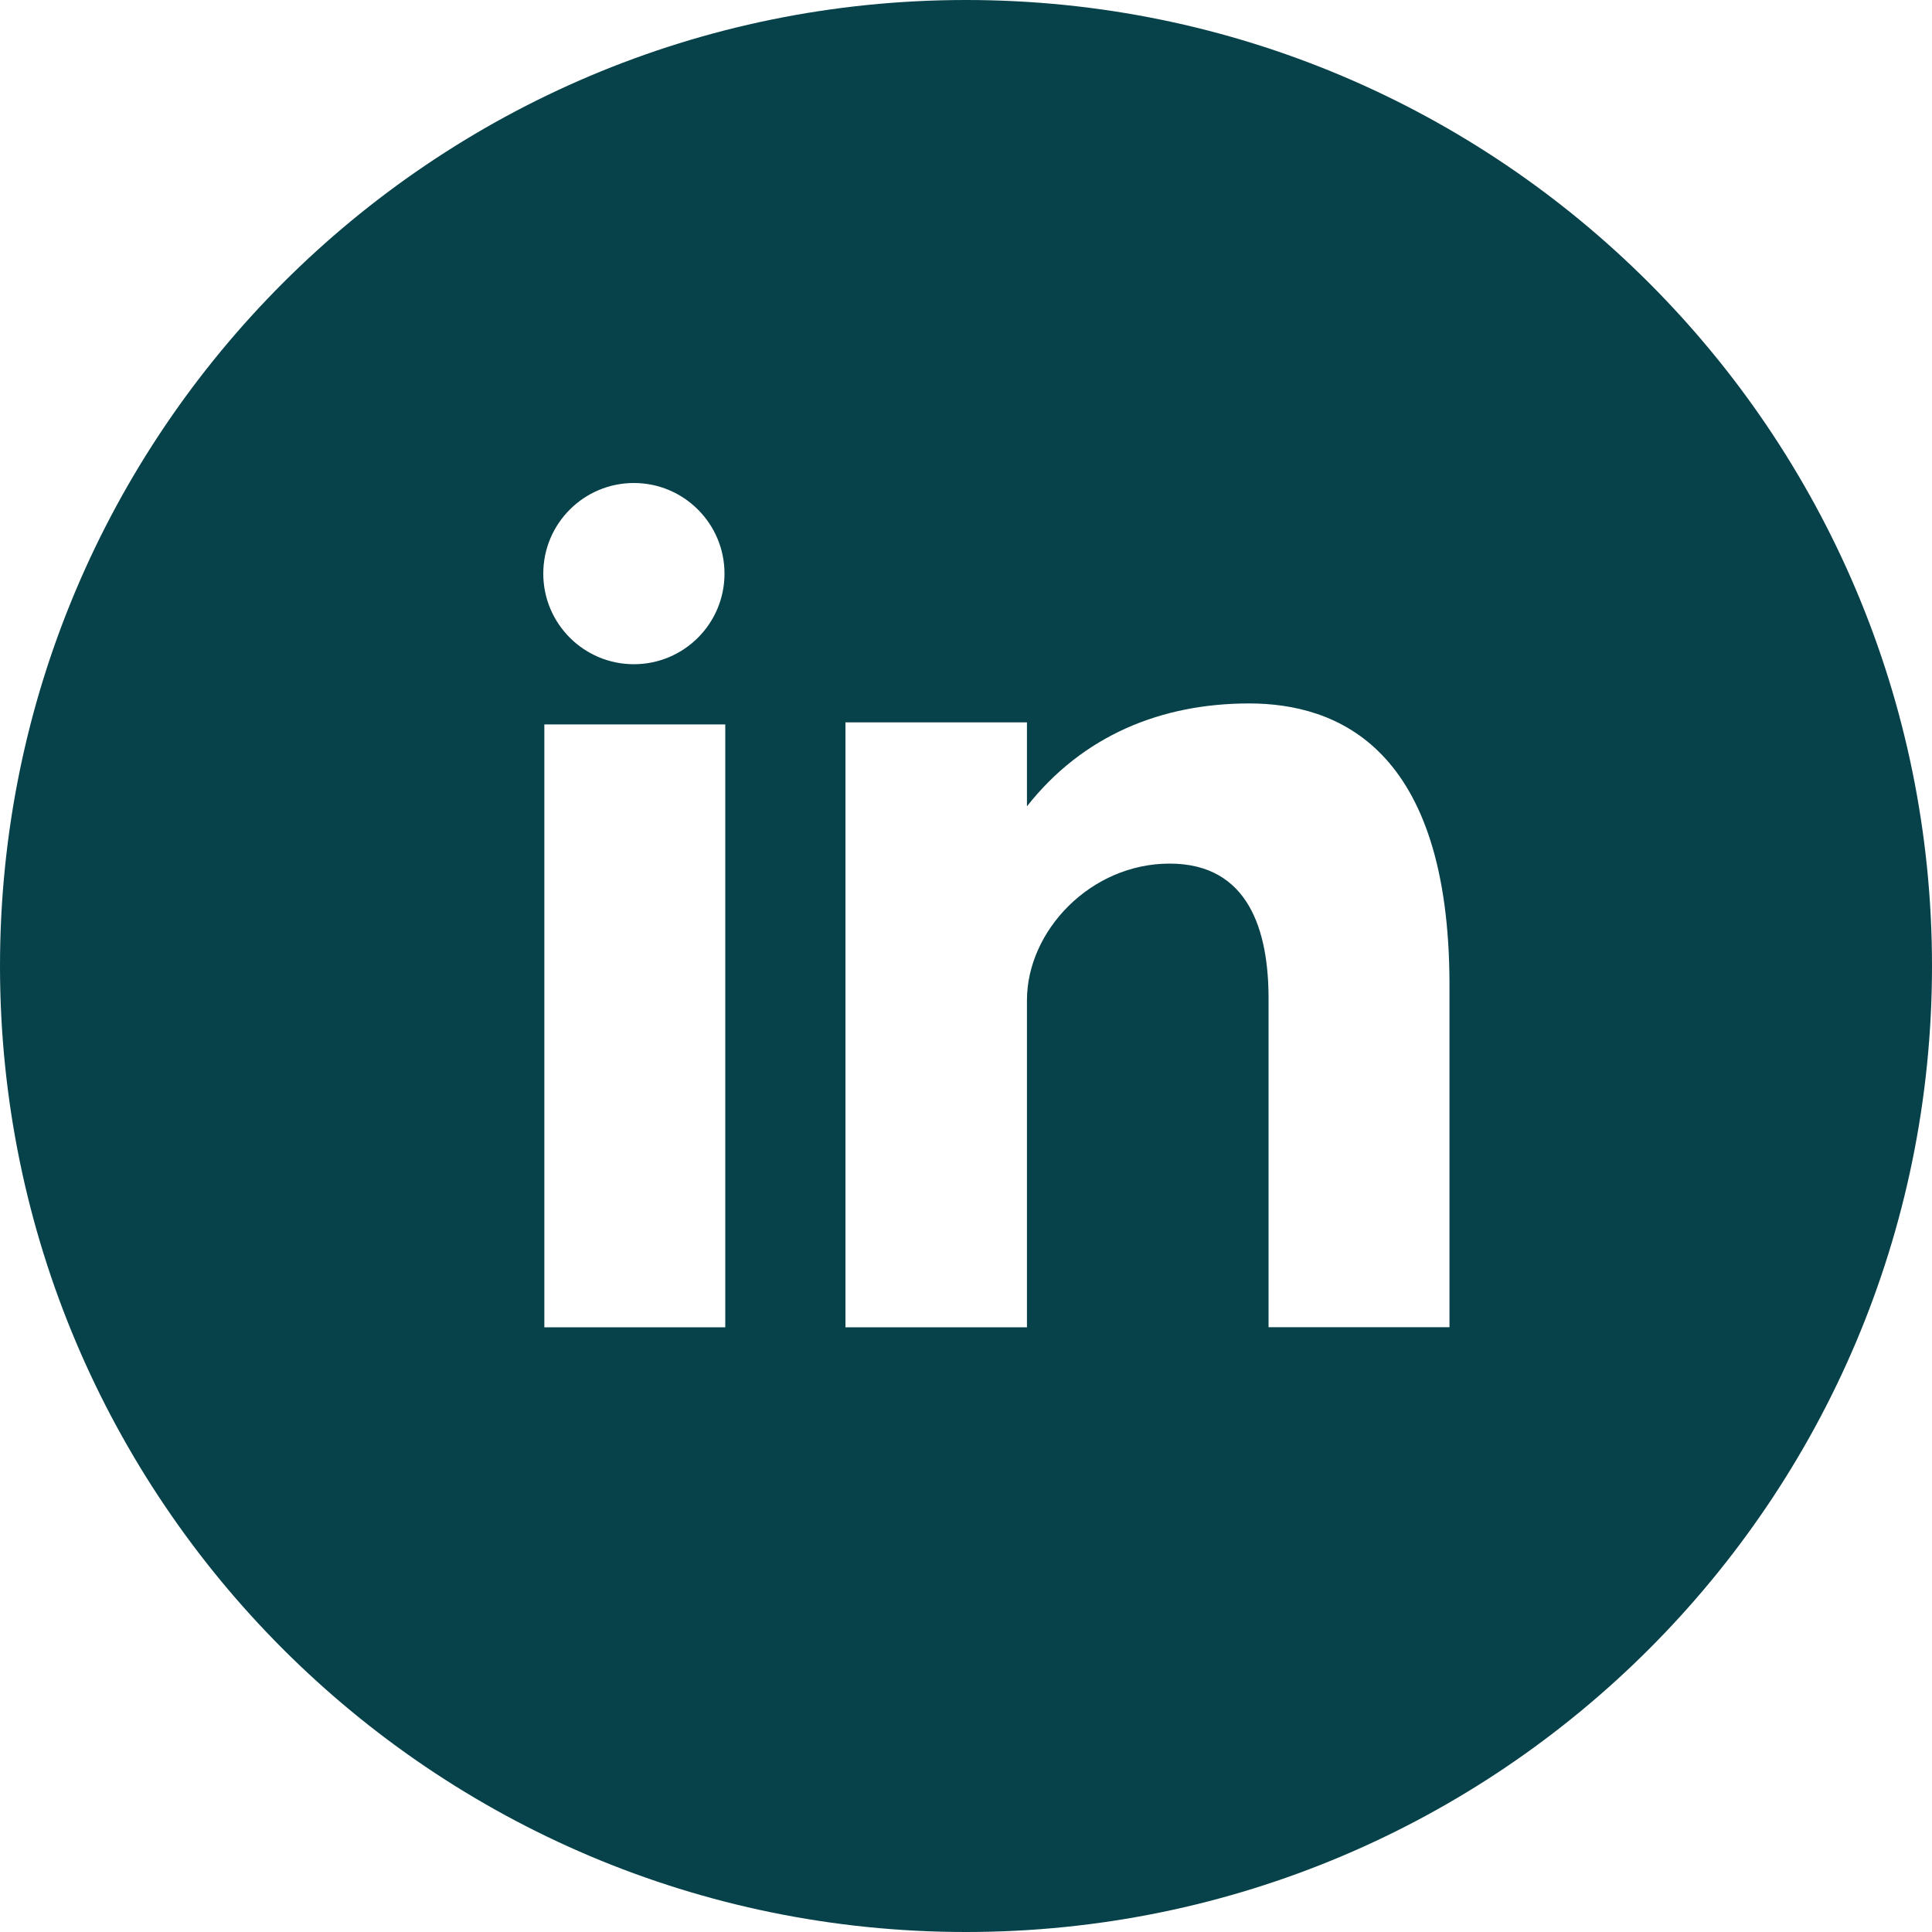<?xml version="1.0" encoding="UTF-8"?>
<svg id="Layer_1" xmlns="http://www.w3.org/2000/svg" width="20" height="20" version="1.1" viewBox="0 0 20 20">
  <!-- Generator: Adobe Illustrator 29.0.0, SVG Export Plug-In . SVG Version: 2.1.0 Build 186)  -->
  <defs>
    <style>
      .st0 {
        fill: #074149;
      }
    </style>
  </defs>
  <path class="st0" d="M10,0C4.477,0,0,4.478,0,10s4.477,10,10,10,10-4.478,10-10S15.523,0,10,0ZM6.562,5c.517,0,.938.42.938.938s-.42.938-.938.938-.938-.42-.938-.938.42-.938.938-.938ZM7.508,13.74h-1.873v-6.241h1.873v6.241ZM15.005,13.739h-1.873v-3.403c0-.698-.203-1.396-1.024-1.396s-1.477.698-1.477,1.414v3.386h-1.879v-6.262h1.879v.869c.577-.733,1.39-1.065,2.299-1.065s2.074.454,2.075,2.914v3.542h-0Z"/>
</svg>